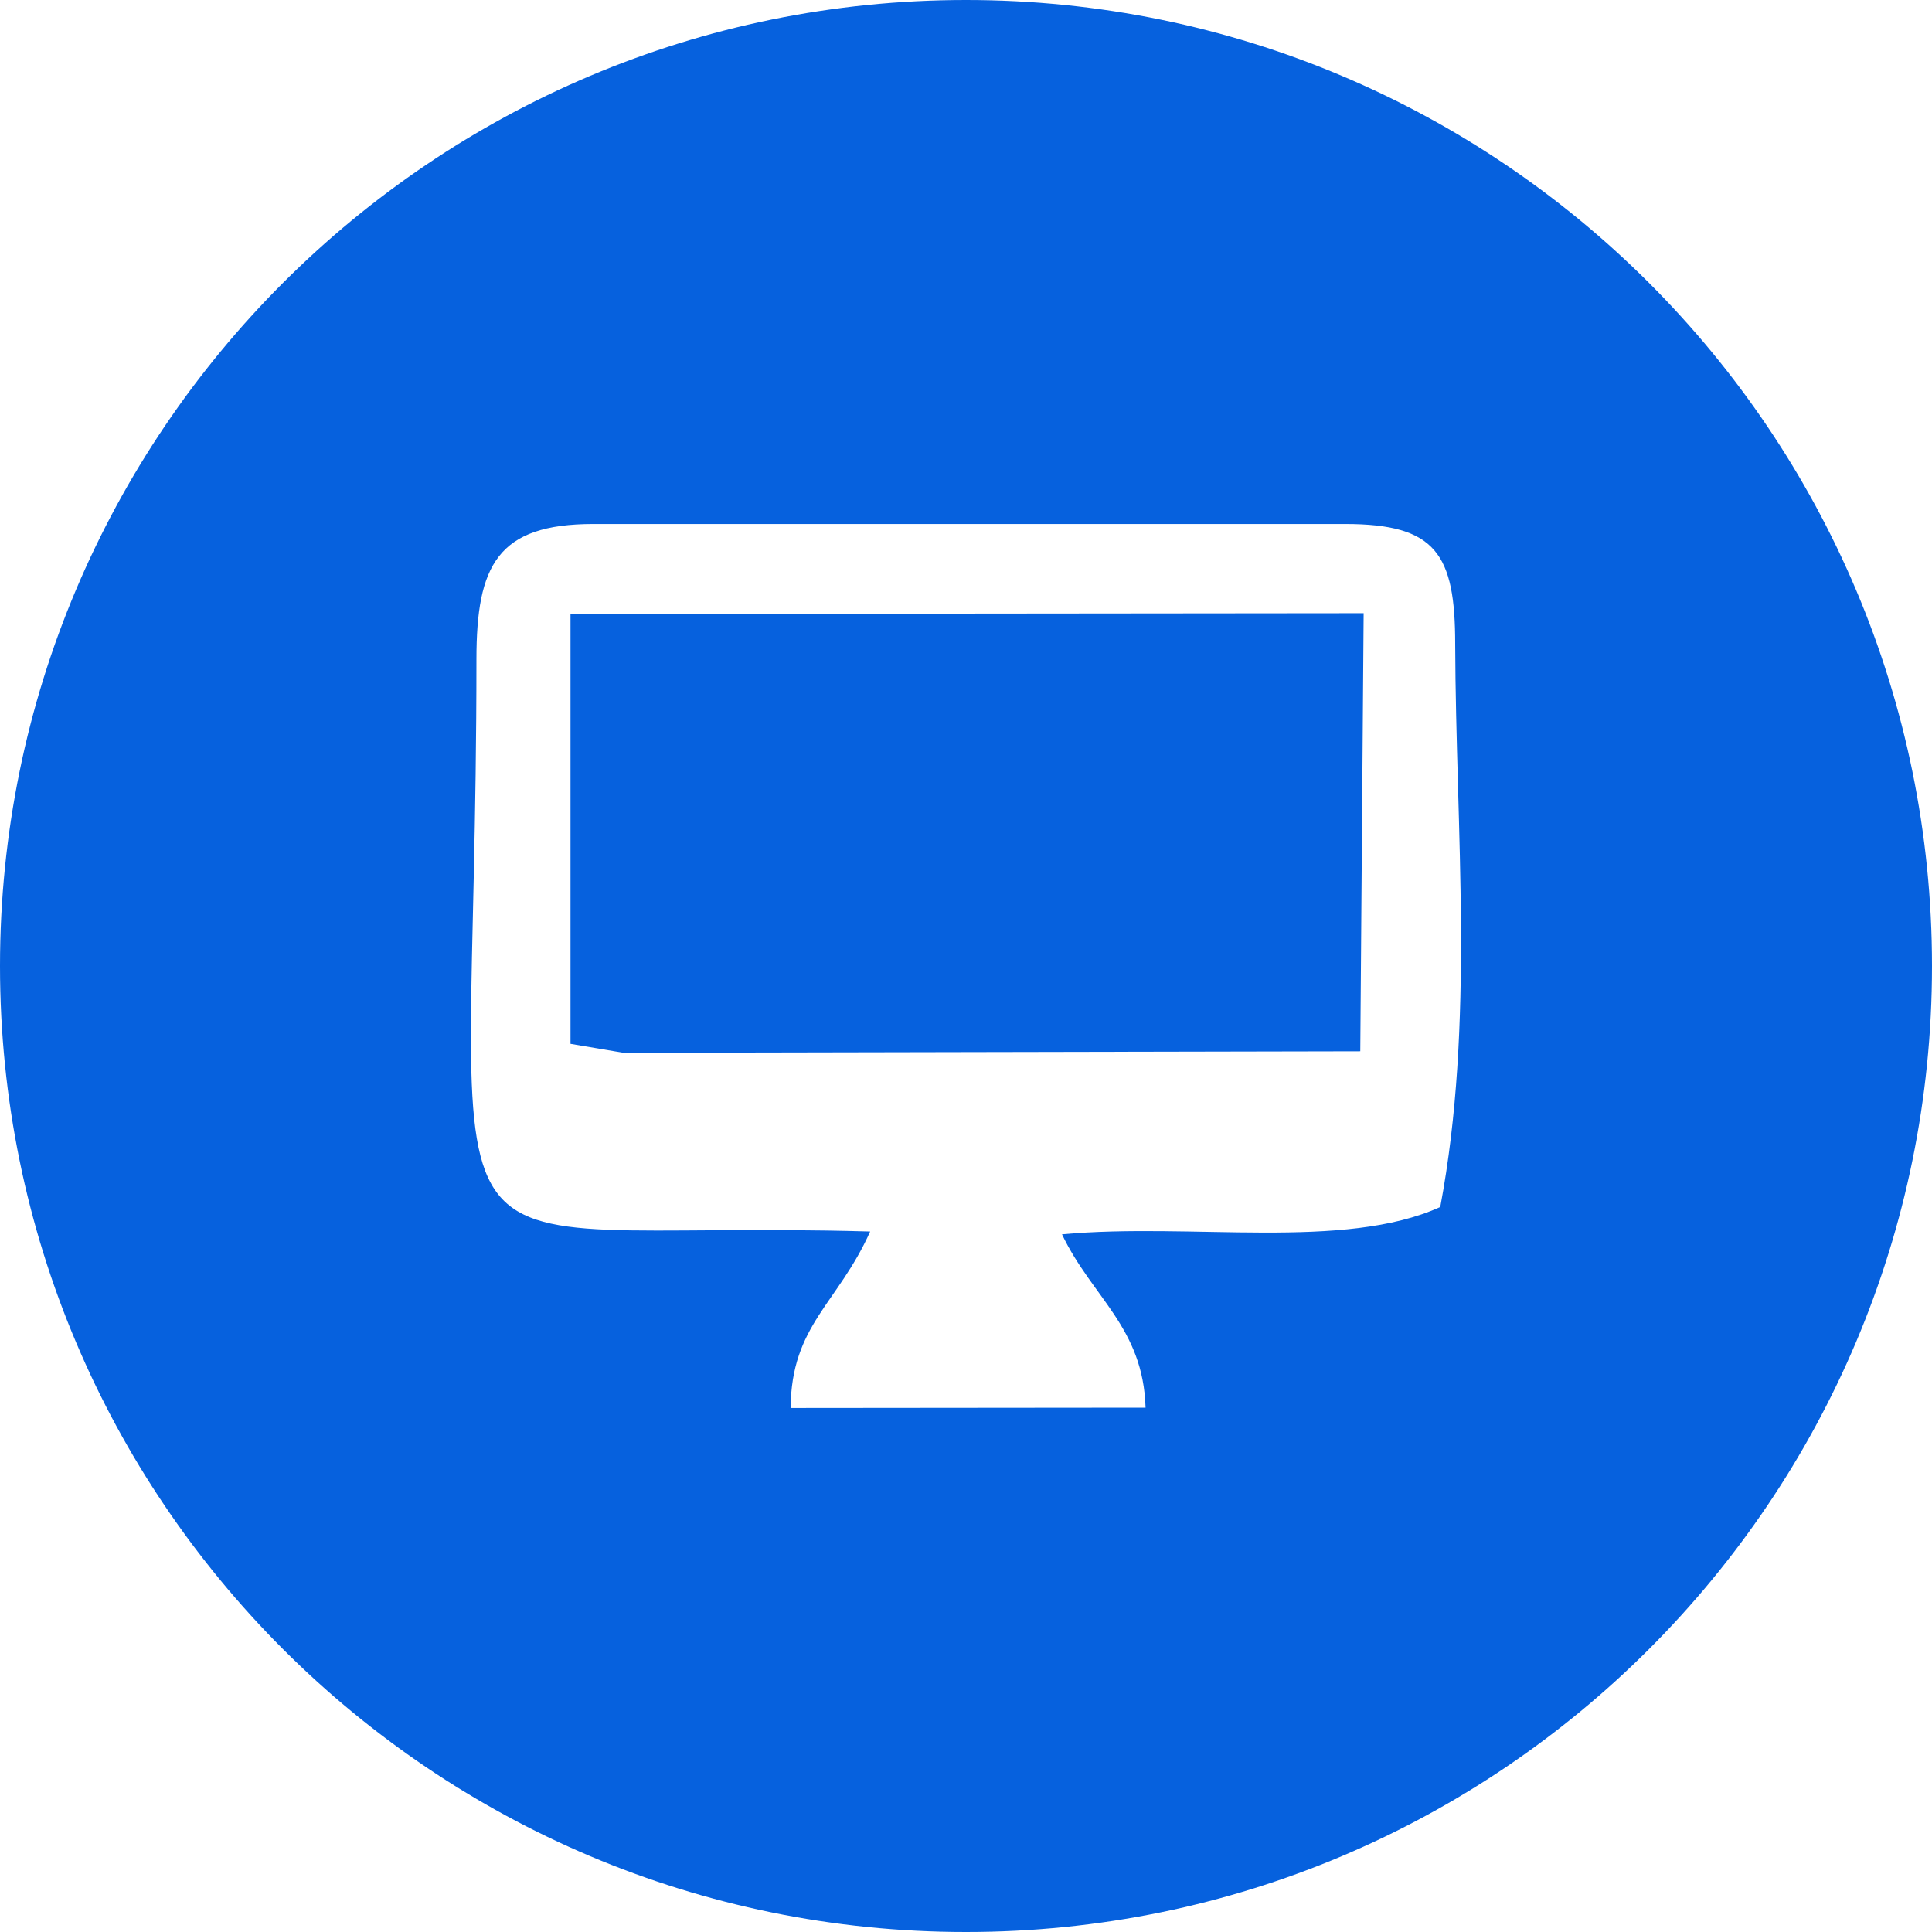 <?xml version="1.0" encoding="UTF-8"?>
<!DOCTYPE svg PUBLIC "-//W3C//DTD SVG 1.1//EN" "http://www.w3.org/Graphics/SVG/1.1/DTD/svg11.dtd">
<!-- Creator: CorelDRAW 2020 (64-Bit) -->
<svg xmlns="http://www.w3.org/2000/svg" xml:space="preserve" width="0.667in" height="0.667in" version="1.1" style="shape-rendering:geometricPrecision; text-rendering:geometricPrecision; image-rendering:optimizeQuality; fill-rule:evenodd; clip-rule:evenodd"
viewBox="0 0 666.66 666.66"
 xmlns:xlink="http://www.w3.org/1999/xlink"
 xmlns:xodm="http://www.corel.com/coreldraw/odm/2003">
 <defs>
  <style type="text/css">
   <![CDATA[
    .fil0 {fill:#0661DE}
   ]]>
  </style>
 </defs>
 <g id="Layer_x0020_1">
  <polygon class="fil0" points="215.07,363.27 469.38,362.76 470.54,211.59 196.86,211.86 196.86,360.19 "/>
  <path class="fil0" d="M497 416.48c-33.34,15.1 -85.8,5.32 -130.55,9.44 10.44,21.83 28.01,32.08 28.84,59.81l-122.48 0.11c0.24,-28.57 16.27,-35.93 27.45,-60.89 -164.44,-4.72 -135.86,31.78 -135.86,-197.45 0,-32.44 7.24,-46.69 40.35,-46.69l259.42 0c31.46,0 37.96,10.44 37.96,41.51 0.21,64.55 6.8,130.56 -5.15,194.16zm169.66 -83.15c0,-184.09 -149.24,-333.33 -333.33,-333.33 -184.09,0 -333.33,149.24 -333.33,333.33 0,184.09 149.24,333.33 333.33,333.33 184.09,0 333.33,-149.24 333.33,-333.33z"/>
 </g>
</svg>
